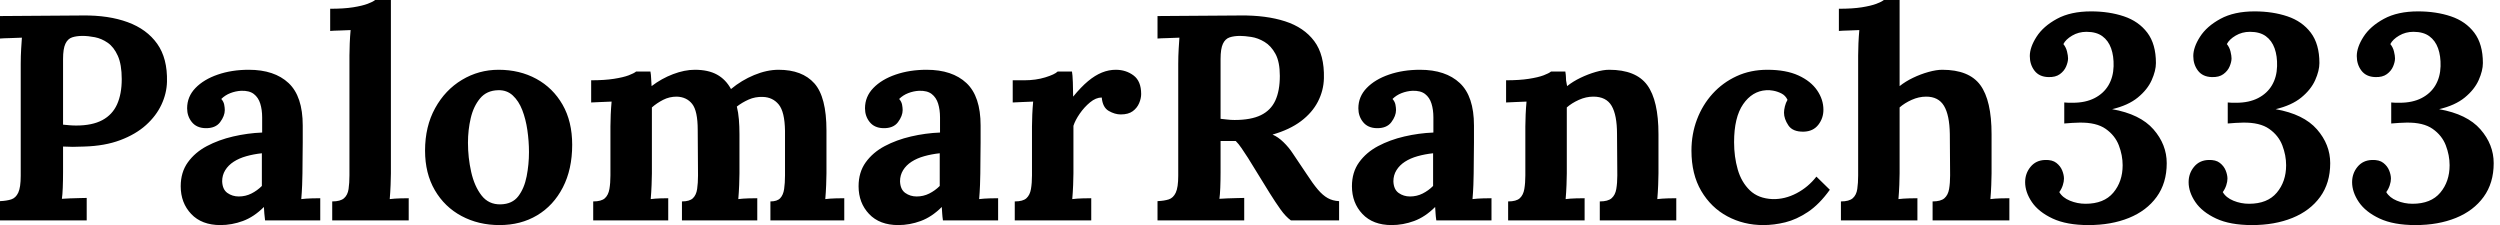 <svg baseProfile="full" height="28" version="1.1" viewBox="0 0 311 28" width="311" xmlns="http://www.w3.org/2000/svg" xmlns:ev="http://www.w3.org/2001/xml-events" xmlns:xlink="http://www.w3.org/1999/xlink"><defs /><g><path d="M1.816 25.022Q2.651 24.986 3.214 24.804Q3.777 24.623 4.086 23.969Q4.394 23.315 4.394 21.863V7.953Q4.394 6.973 4.449 6.065Q4.503 5.157 4.54 4.685Q3.958 4.721 3.087 4.739Q2.215 4.757 1.816 4.794V1.997Q4.394 1.961 6.973 1.961Q9.551 1.961 12.13 1.925Q15.326 1.888 17.704 2.76Q20.083 3.632 21.372 5.447Q22.661 7.263 22.589 10.169Q22.553 11.621 21.899 13.019Q21.245 14.418 19.974 15.562Q18.703 16.706 16.778 17.432Q14.853 18.158 12.275 18.231Q11.476 18.267 10.877 18.267Q10.278 18.267 9.66 18.231V21.427Q9.66 22.444 9.624 23.351Q9.588 24.259 9.515 24.732Q9.914 24.695 10.532 24.677Q11.149 24.659 11.748 24.641Q12.348 24.623 12.602 24.623V27.419H1.816ZM9.66 15.507Q10.06 15.543 10.459 15.58Q10.859 15.616 11.294 15.616Q13.292 15.616 14.545 14.944Q15.798 14.272 16.379 12.983Q16.96 11.694 16.96 9.842Q16.96 8.026 16.47 6.936Q15.979 5.847 15.217 5.32Q14.454 4.794 13.619 4.63Q12.783 4.467 12.093 4.467Q11.331 4.467 10.786 4.649Q10.241 4.83 9.951 5.447Q9.66 6.065 9.66 7.336Z M34.791 27.419Q34.719 26.911 34.7 26.565Q34.682 26.22 34.646 25.748Q33.411 26.983 32.031 27.492Q30.651 28 29.235 28Q26.911 28 25.603 26.62Q24.296 25.24 24.296 23.17Q24.296 21.427 25.185 20.192Q26.075 18.957 27.546 18.176Q29.017 17.396 30.815 16.978Q32.612 16.56 34.428 16.488V14.599Q34.428 13.655 34.192 12.892Q33.956 12.13 33.393 11.694Q32.83 11.258 31.813 11.294Q31.123 11.331 30.47 11.585Q29.816 11.839 29.344 12.311Q29.634 12.638 29.707 13.019Q29.78 13.401 29.78 13.691Q29.78 14.418 29.198 15.198Q28.617 15.979 27.346 15.943Q26.257 15.907 25.676 15.18Q25.095 14.454 25.095 13.473Q25.095 12.021 26.13 10.949Q27.165 9.878 28.908 9.279Q30.651 8.68 32.757 8.68Q35.953 8.68 37.715 10.332Q39.476 11.984 39.476 15.616Q39.476 16.851 39.476 17.722Q39.476 18.594 39.458 19.466Q39.44 20.337 39.44 21.572Q39.44 22.08 39.403 23.006Q39.367 23.933 39.294 24.768Q39.912 24.695 40.602 24.677Q41.292 24.659 41.655 24.659V27.419ZM34.392 19.066Q33.375 19.175 32.467 19.429Q31.559 19.684 30.887 20.119Q30.215 20.555 29.834 21.173Q29.453 21.79 29.453 22.553Q29.489 23.569 30.106 24.005Q30.724 24.441 31.523 24.441Q32.358 24.441 33.084 24.078Q33.811 23.715 34.392 23.134Q34.392 22.77 34.392 22.425Q34.392 22.08 34.392 21.717Q34.392 21.064 34.392 20.392Q34.392 19.72 34.392 19.066Z M43.144 25.058Q44.161 25.058 44.615 24.659Q45.069 24.259 45.178 23.515Q45.287 22.77 45.287 21.826V6.9Q45.287 6.246 45.323 5.393Q45.359 4.54 45.432 3.741Q44.851 3.777 44.07 3.795Q43.289 3.813 42.89 3.85V1.089Q44.597 1.089 45.741 0.908Q46.885 0.726 47.556 0.472Q48.228 0.218 48.482 0.0H50.444V21.572Q50.444 22.08 50.407 23.006Q50.371 23.933 50.298 24.768Q50.916 24.695 51.606 24.677Q52.296 24.659 52.659 24.659V27.419H43.144Z M63.953 28Q61.339 28 59.232 26.874Q57.126 25.748 55.909 23.66Q54.693 21.572 54.693 18.739Q54.693 15.725 55.946 13.455Q57.198 11.185 59.287 9.933Q61.375 8.68 63.844 8.68Q66.459 8.68 68.529 9.805Q70.599 10.931 71.798 13.019Q72.996 15.108 72.996 18.013Q72.996 21.064 71.834 23.315Q70.672 25.567 68.638 26.783Q66.604 28 63.953 28ZM64.099 25.422Q65.551 25.385 66.296 24.405Q67.04 23.424 67.331 21.935Q67.621 20.446 67.621 18.921Q67.621 17.577 67.422 16.197Q67.222 14.817 66.786 13.691Q66.35 12.565 65.606 11.875Q64.861 11.185 63.772 11.222Q62.355 11.258 61.538 12.239Q60.721 13.219 60.376 14.69Q60.031 16.161 60.031 17.759Q60.031 19.611 60.431 21.39Q60.83 23.17 61.72 24.314Q62.61 25.458 64.099 25.422Z M75.611 27.419V25.058Q76.628 25.058 77.064 24.659Q77.499 24.259 77.626 23.515Q77.754 22.77 77.754 21.826V15.725Q77.754 15.071 77.79 14.254Q77.826 13.437 77.899 12.638Q77.318 12.674 76.537 12.693Q75.756 12.711 75.357 12.747V9.987Q77.027 9.987 78.189 9.805Q79.351 9.624 80.023 9.37Q80.695 9.115 80.949 8.898H82.729Q82.802 9.261 82.82 9.805Q82.838 10.35 82.874 10.713Q84.109 9.769 85.543 9.224Q86.978 8.68 88.249 8.68Q89.92 8.68 91.009 9.279Q92.099 9.878 92.752 11.077Q94.06 9.987 95.639 9.333Q97.219 8.68 98.672 8.68Q101.613 8.68 103.121 10.368Q104.628 12.057 104.628 16.233V21.572Q104.628 22.08 104.591 23.006Q104.555 23.933 104.482 24.768Q105.064 24.695 105.772 24.677Q106.48 24.659 106.843 24.659V27.419H97.655V25.058Q98.49 25.058 98.872 24.659Q99.253 24.259 99.362 23.515Q99.471 22.77 99.471 21.826V16.27Q99.435 13.909 98.69 13.001Q97.946 12.093 96.711 12.057Q95.767 12.021 94.949 12.384Q94.132 12.747 93.479 13.256Q93.66 13.982 93.733 14.853Q93.805 15.725 93.805 16.706Q93.805 17.94 93.805 19.139Q93.805 20.337 93.805 21.572Q93.805 22.08 93.769 23.006Q93.733 23.933 93.66 24.768Q94.241 24.695 94.931 24.677Q95.621 24.659 96.021 24.659V27.419H86.651V25.058Q87.595 25.058 88.013 24.659Q88.431 24.259 88.54 23.515Q88.649 22.77 88.649 21.826L88.612 16.161Q88.612 13.8 87.922 12.929Q87.232 12.057 85.997 12.021Q85.089 12.021 84.309 12.42Q83.528 12.82 82.911 13.364Q82.911 13.837 82.911 14.272Q82.911 14.708 82.911 15.18V21.572Q82.911 22.08 82.874 23.006Q82.838 23.933 82.765 24.768Q83.346 24.695 83.964 24.677Q84.581 24.659 84.944 24.659V27.419Z M119.118 27.419Q119.045 26.911 119.027 26.565Q119.009 26.22 118.973 25.748Q117.738 26.983 116.358 27.492Q114.978 28 113.562 28Q111.237 28 109.93 26.62Q108.623 25.24 108.623 23.17Q108.623 21.427 109.512 20.192Q110.402 18.957 111.873 18.176Q113.344 17.396 115.141 16.978Q116.939 16.56 118.755 16.488V14.599Q118.755 13.655 118.519 12.892Q118.283 12.13 117.72 11.694Q117.157 11.258 116.14 11.294Q115.45 11.331 114.796 11.585Q114.143 11.839 113.671 12.311Q113.961 12.638 114.034 13.019Q114.106 13.401 114.106 13.691Q114.106 14.418 113.525 15.198Q112.944 15.979 111.673 15.943Q110.584 15.907 110.003 15.18Q109.422 14.454 109.422 13.473Q109.422 12.021 110.457 10.949Q111.492 9.878 113.235 9.279Q114.978 8.68 117.084 8.68Q120.28 8.68 122.042 10.332Q123.803 11.984 123.803 15.616Q123.803 16.851 123.803 17.722Q123.803 18.594 123.785 19.466Q123.767 20.337 123.767 21.572Q123.767 22.08 123.73 23.006Q123.694 23.933 123.621 24.768Q124.239 24.695 124.929 24.677Q125.619 24.659 125.982 24.659V27.419ZM118.719 19.066Q117.702 19.175 116.794 19.429Q115.886 19.684 115.214 20.119Q114.542 20.555 114.161 21.173Q113.78 21.79 113.78 22.553Q113.816 23.569 114.433 24.005Q115.051 24.441 115.85 24.441Q116.685 24.441 117.411 24.078Q118.137 23.715 118.719 23.134Q118.719 22.77 118.719 22.425Q118.719 22.08 118.719 21.717Q118.719 21.064 118.719 20.392Q118.719 19.72 118.719 19.066Z M128.052 25.058Q129.069 25.058 129.505 24.659Q129.94 24.259 130.067 23.515Q130.195 22.77 130.195 21.826V15.725Q130.195 15.071 130.231 14.254Q130.267 13.437 130.34 12.638Q129.759 12.674 128.978 12.693Q128.197 12.711 127.798 12.747V9.987H129.25Q130.667 9.987 131.847 9.624Q133.027 9.261 133.39 8.898H135.17Q135.243 9.261 135.279 10.259Q135.315 11.258 135.315 12.021Q136.296 10.822 137.167 10.096Q138.039 9.37 138.892 9.025Q139.746 8.68 140.617 8.68Q141.888 8.68 142.833 9.388Q143.777 10.096 143.777 11.694Q143.777 12.239 143.523 12.838Q143.268 13.437 142.724 13.837Q142.179 14.236 141.235 14.236Q140.508 14.236 139.746 13.8Q138.983 13.364 138.874 12.13Q138.148 12.13 137.422 12.729Q136.695 13.328 136.132 14.145Q135.569 14.962 135.351 15.652V21.572Q135.351 22.08 135.315 23.006Q135.279 23.933 135.206 24.768Q135.787 24.695 136.495 24.677Q137.204 24.659 137.567 24.659V27.419H128.052Z M145.811 27.419V25.022Q146.646 24.986 147.209 24.804Q147.772 24.623 148.08 23.969Q148.389 23.315 148.389 21.863V7.953Q148.389 6.973 148.444 6.065Q148.498 5.157 148.534 4.685Q147.953 4.721 147.082 4.739Q146.21 4.757 145.811 4.794V1.997Q148.389 1.961 150.968 1.961Q153.546 1.961 156.125 1.925Q159.32 1.888 161.681 2.651Q164.042 3.414 165.313 5.121Q166.584 6.827 166.511 9.733Q166.475 11.258 165.767 12.638Q165.058 14.018 163.66 15.071Q162.262 16.125 160.119 16.742Q160.809 17.032 161.481 17.686Q162.153 18.34 162.625 19.066L164.332 21.608Q165.131 22.843 165.748 23.569Q166.366 24.296 166.983 24.641Q167.601 24.986 168.399 25.022V27.419H162.407Q161.754 26.947 161.118 26.057Q160.482 25.167 159.756 24.005L157.069 19.647Q156.597 18.921 156.252 18.412Q155.907 17.904 155.543 17.541Q154.962 17.541 154.563 17.541Q154.163 17.541 153.655 17.541V21.427Q153.655 22.444 153.619 23.351Q153.582 24.259 153.51 24.732Q153.909 24.695 154.527 24.677Q155.144 24.659 155.743 24.641Q156.342 24.623 156.597 24.623V27.419ZM155.398 14.926Q157.432 14.926 158.667 14.327Q159.901 13.728 160.464 12.511Q161.027 11.294 161.027 9.442Q161.027 7.699 160.482 6.7Q159.938 5.702 159.121 5.211Q158.304 4.721 157.468 4.594Q156.633 4.467 156.088 4.467Q155.326 4.467 154.781 4.649Q154.236 4.83 153.946 5.447Q153.655 6.065 153.655 7.336V14.781Q154.054 14.817 154.49 14.872Q154.926 14.926 155.398 14.926Z M180.493 27.419Q180.42 26.911 180.402 26.565Q180.384 26.22 180.348 25.748Q179.113 26.983 177.733 27.492Q176.353 28 174.936 28Q172.612 28 171.305 26.62Q169.997 25.24 169.997 23.17Q169.997 21.427 170.887 20.192Q171.777 18.957 173.248 18.176Q174.719 17.396 176.516 16.978Q178.314 16.56 180.13 16.488V14.599Q180.13 13.655 179.894 12.892Q179.658 12.13 179.095 11.694Q178.532 11.258 177.515 11.294Q176.825 11.331 176.171 11.585Q175.518 11.839 175.045 12.311Q175.336 12.638 175.409 13.019Q175.481 13.401 175.481 13.691Q175.481 14.418 174.9 15.198Q174.319 15.979 173.048 15.943Q171.958 15.907 171.377 15.18Q170.796 14.454 170.796 13.473Q170.796 12.021 171.831 10.949Q172.866 9.878 174.61 9.279Q176.353 8.68 178.459 8.68Q181.655 8.68 183.416 10.332Q185.178 11.984 185.178 15.616Q185.178 16.851 185.178 17.722Q185.178 18.594 185.16 19.466Q185.141 20.337 185.141 21.572Q185.141 22.08 185.105 23.006Q185.069 23.933 184.996 24.768Q185.613 24.695 186.304 24.677Q186.994 24.659 187.357 24.659V27.419ZM180.093 19.066Q179.077 19.175 178.169 19.429Q177.261 19.684 176.589 20.119Q175.917 20.555 175.536 21.173Q175.154 21.79 175.154 22.553Q175.191 23.569 175.808 24.005Q176.425 24.441 177.224 24.441Q178.06 24.441 178.786 24.078Q179.512 23.715 180.093 23.134Q180.093 22.77 180.093 22.425Q180.093 22.08 180.093 21.717Q180.093 21.064 180.093 20.392Q180.093 19.72 180.093 19.066Z M189.427 27.419V25.058Q190.444 25.058 190.879 24.659Q191.315 24.259 191.442 23.515Q191.569 22.77 191.569 21.826V15.725Q191.569 15.071 191.606 14.254Q191.642 13.437 191.715 12.638Q191.134 12.674 190.353 12.693Q189.572 12.711 189.173 12.747V9.987Q190.843 9.987 192.005 9.805Q193.167 9.624 193.839 9.37Q194.511 9.115 194.765 8.898H196.545Q196.617 9.37 196.617 9.588Q196.617 9.805 196.636 10.005Q196.654 10.205 196.763 10.713Q197.489 10.132 198.433 9.678Q199.377 9.224 200.322 8.952Q201.266 8.68 201.992 8.68Q205.333 8.68 206.732 10.586Q208.13 12.493 208.13 16.706V21.572Q208.13 22.08 208.093 23.006Q208.057 23.933 207.984 24.768Q208.602 24.695 209.292 24.677Q209.982 24.659 210.345 24.659V27.419H200.83V25.058Q201.847 25.058 202.301 24.659Q202.755 24.259 202.882 23.515Q203.009 22.77 203.009 21.826L202.973 16.669Q202.973 14.309 202.301 13.165Q201.629 12.021 200.031 12.021Q199.123 12.021 198.233 12.42Q197.344 12.82 196.726 13.364Q196.726 13.873 196.726 14.399Q196.726 14.926 196.726 15.435V21.572Q196.726 22.08 196.69 23.006Q196.654 23.933 196.581 24.768Q197.162 24.695 197.87 24.677Q198.578 24.659 198.942 24.659V27.419Z M221.167 28Q218.734 28 216.7 26.911Q214.667 25.821 213.45 23.751Q212.233 21.681 212.233 18.739Q212.233 16.669 212.923 14.853Q213.613 13.038 214.866 11.658Q216.119 10.278 217.844 9.479Q219.569 8.68 221.676 8.68Q224.0 8.68 225.543 9.388Q227.087 10.096 227.868 11.24Q228.649 12.384 228.649 13.655Q228.649 14.708 228.013 15.525Q227.377 16.342 226.215 16.379Q224.835 16.415 224.291 15.598Q223.746 14.781 223.746 14.018Q223.746 13.691 223.855 13.237Q223.964 12.783 224.182 12.42Q223.927 11.875 223.419 11.621Q222.911 11.367 222.384 11.276Q221.857 11.185 221.53 11.222Q219.787 11.331 218.661 12.965Q217.536 14.599 217.536 17.686Q217.536 19.502 217.99 21.082Q218.444 22.661 219.497 23.678Q220.55 24.695 222.329 24.768Q223.855 24.804 225.307 24.042Q226.76 23.279 227.777 21.971L229.447 23.606Q228.14 25.422 226.724 26.366Q225.307 27.31 223.909 27.655Q222.511 28 221.167 28Z M242.231 25.058Q243.248 25.058 243.702 24.659Q244.156 24.259 244.283 23.515Q244.41 22.77 244.41 21.826L244.374 16.669Q244.337 14.309 243.647 13.165Q242.957 12.021 241.432 12.021Q240.524 12.021 239.634 12.42Q238.744 12.82 238.127 13.364V21.572Q238.127 22.08 238.091 23.006Q238.054 23.933 237.982 24.768Q238.599 24.695 239.289 24.677Q239.979 24.659 240.342 24.659V27.419H230.827V25.058Q231.844 25.058 232.298 24.659Q232.752 24.259 232.861 23.515Q232.97 22.77 232.97 21.826V6.9Q232.97 6.246 233.006 5.393Q233.043 4.54 233.115 3.741Q232.534 3.777 231.754 3.795Q230.973 3.813 230.573 3.85V1.089Q232.28 1.089 233.424 0.908Q234.568 0.726 235.24 0.472Q235.912 0.218 236.166 0.0H238.127V10.713Q238.853 10.132 239.798 9.678Q240.742 9.224 241.722 8.952Q242.703 8.68 243.429 8.68Q246.77 8.68 248.169 10.586Q249.567 12.493 249.567 16.706V21.572Q249.567 22.08 249.53 23.006Q249.494 23.933 249.422 24.768Q250.003 24.695 250.693 24.677Q251.383 24.659 251.782 24.659V27.419H242.231Z M261.624 28Q258.9 28 257.157 27.183Q255.414 26.366 254.578 25.131Q253.743 23.896 253.743 22.661Q253.743 21.572 254.415 20.755Q255.087 19.938 256.213 19.901Q257.121 19.865 257.629 20.265Q258.137 20.664 258.355 21.209Q258.573 21.754 258.573 22.226Q258.573 22.589 258.428 23.043Q258.283 23.497 257.992 23.896Q258.392 24.586 259.318 24.968Q260.244 25.349 261.261 25.349Q263.549 25.349 264.711 23.969Q265.873 22.589 265.873 20.555Q265.873 19.32 265.401 18.086Q264.929 16.851 263.767 16.034Q262.604 15.217 260.498 15.253Q260.244 15.253 259.59 15.289Q258.936 15.326 258.61 15.362V12.747Q258.9 12.783 259.154 12.783Q259.409 12.783 259.663 12.783Q261.261 12.783 262.387 12.202Q263.512 11.621 264.112 10.604Q264.711 9.588 264.747 8.244Q264.783 6.973 264.438 6.01Q264.093 5.048 263.349 4.503Q262.604 3.958 261.37 3.958Q260.389 3.958 259.59 4.431Q258.791 4.903 258.501 5.484Q258.827 5.883 258.955 6.41Q259.082 6.936 259.082 7.263Q259.082 7.699 258.846 8.262Q258.61 8.825 258.065 9.224Q257.52 9.624 256.612 9.588Q255.486 9.551 254.905 8.789Q254.324 8.026 254.324 6.973Q254.324 5.883 255.16 4.576Q255.995 3.268 257.702 2.342Q259.409 1.416 261.951 1.416Q264.202 1.416 266.036 2.034Q267.87 2.651 268.942 4.067Q270.013 5.484 270.013 7.844Q270.013 8.789 269.486 9.969Q268.96 11.149 267.761 12.13Q266.563 13.11 264.565 13.582Q268.052 14.2 269.704 16.088Q271.357 17.977 271.357 20.301Q271.357 22.77 270.104 24.495Q268.851 26.22 266.654 27.11Q264.457 28 261.624 28Z M281.961 28Q279.237 28 277.494 27.183Q275.751 26.366 274.916 25.131Q274.08 23.896 274.08 22.661Q274.08 21.572 274.752 20.755Q275.424 19.938 276.55 19.901Q277.458 19.865 277.966 20.265Q278.475 20.664 278.693 21.209Q278.911 21.754 278.911 22.226Q278.911 22.589 278.765 23.043Q278.62 23.497 278.329 23.896Q278.729 24.586 279.655 24.968Q280.581 25.349 281.598 25.349Q283.886 25.349 285.048 23.969Q286.21 22.589 286.21 20.555Q286.21 19.32 285.738 18.086Q285.266 16.851 284.104 16.034Q282.942 15.217 280.835 15.253Q280.581 15.253 279.927 15.289Q279.274 15.326 278.947 15.362V12.747Q279.237 12.783 279.492 12.783Q279.746 12.783 280.0 12.783Q281.598 12.783 282.724 12.202Q283.85 11.621 284.449 10.604Q285.048 9.588 285.084 8.244Q285.121 6.973 284.776 6.01Q284.431 5.048 283.686 4.503Q282.942 3.958 281.707 3.958Q280.726 3.958 279.927 4.431Q279.128 4.903 278.838 5.484Q279.165 5.883 279.292 6.41Q279.419 6.936 279.419 7.263Q279.419 7.699 279.183 8.262Q278.947 8.825 278.402 9.224Q277.857 9.624 276.949 9.588Q275.824 9.551 275.243 8.789Q274.661 8.026 274.661 6.973Q274.661 5.883 275.497 4.576Q276.332 3.268 278.039 2.342Q279.746 1.416 282.288 1.416Q284.54 1.416 286.374 2.034Q288.208 2.651 289.279 4.067Q290.35 5.484 290.35 7.844Q290.35 8.789 289.824 9.969Q289.297 11.149 288.099 12.13Q286.9 13.11 284.903 13.582Q288.389 14.2 290.042 16.088Q291.694 17.977 291.694 20.301Q291.694 22.77 290.441 24.495Q289.188 26.22 286.991 27.11Q284.794 28 281.961 28Z M302.298 28Q299.575 28 297.831 27.183Q296.088 26.366 295.253 25.131Q294.418 23.896 294.418 22.661Q294.418 21.572 295.089 20.755Q295.761 19.938 296.887 19.901Q297.795 19.865 298.304 20.265Q298.812 20.664 299.03 21.209Q299.248 21.754 299.248 22.226Q299.248 22.589 299.102 23.043Q298.957 23.497 298.667 23.896Q299.066 24.586 299.992 24.968Q300.918 25.349 301.935 25.349Q304.223 25.349 305.385 23.969Q306.547 22.589 306.547 20.555Q306.547 19.32 306.075 18.086Q305.603 16.851 304.441 16.034Q303.279 15.217 301.173 15.253Q300.918 15.253 300.265 15.289Q299.611 15.326 299.284 15.362V12.747Q299.575 12.783 299.829 12.783Q300.083 12.783 300.337 12.783Q301.935 12.783 303.061 12.202Q304.187 11.621 304.786 10.604Q305.385 9.588 305.422 8.244Q305.458 6.973 305.113 6.01Q304.768 5.048 304.023 4.503Q303.279 3.958 302.044 3.958Q301.064 3.958 300.265 4.431Q299.466 4.903 299.175 5.484Q299.502 5.883 299.629 6.41Q299.756 6.936 299.756 7.263Q299.756 7.699 299.52 8.262Q299.284 8.825 298.739 9.224Q298.195 9.624 297.287 9.588Q296.161 9.551 295.58 8.789Q294.999 8.026 294.999 6.973Q294.999 5.883 295.834 4.576Q296.669 3.268 298.376 2.342Q300.083 1.416 302.625 1.416Q304.877 1.416 306.711 2.034Q308.545 2.651 309.616 4.067Q310.687 5.484 310.687 7.844Q310.687 8.789 310.161 9.969Q309.634 11.149 308.436 12.13Q307.237 13.11 305.24 13.582Q308.726 14.2 310.379 16.088Q312.031 17.977 312.031 20.301Q312.031 22.77 310.778 24.495Q309.525 26.22 307.328 27.11Q305.131 28 302.298 28Z " fill="rgb(0,0,0)" transform="translate(-1.816, 0)" /></g></svg>